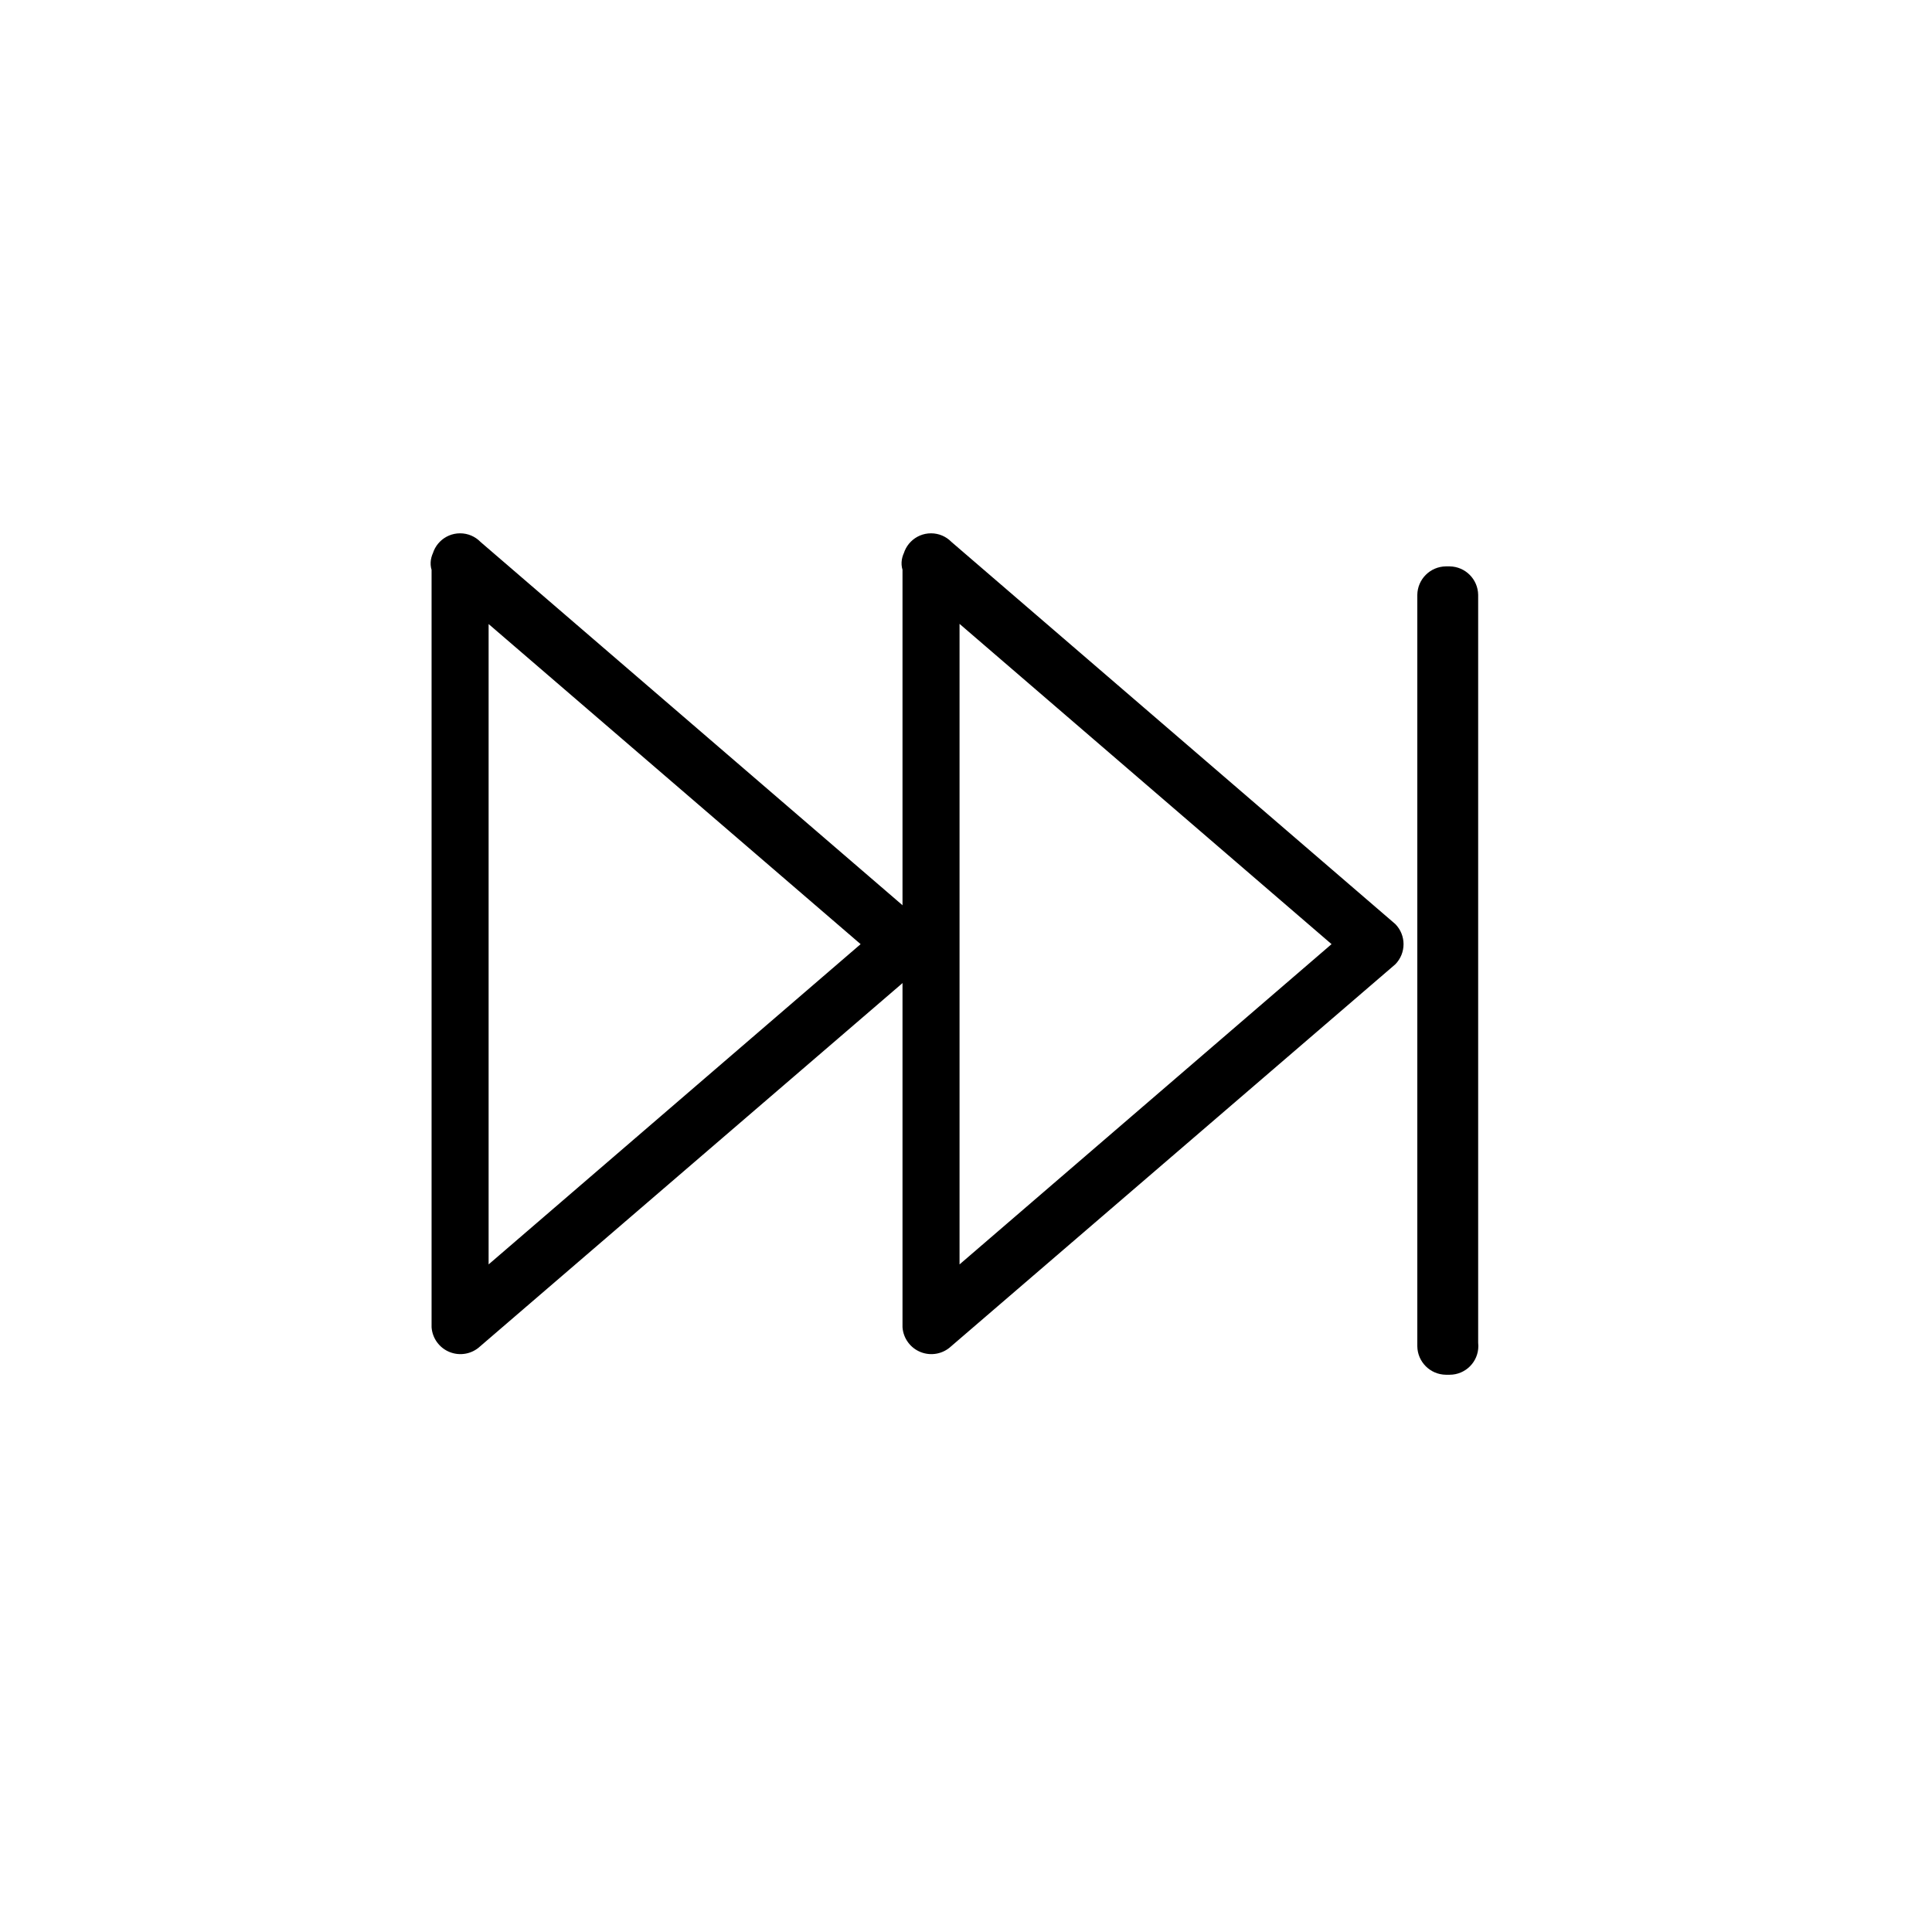<?xml version="1.0" encoding="UTF-8"?>
<!-- Uploaded to: ICON Repo, www.iconrepo.com, Generator: ICON Repo Mixer Tools -->
<svg fill="#000000" width="800px" height="800px" version="1.1" viewBox="144 144 512 512" xmlns="http://www.w3.org/2000/svg">
 <g>
  <path d="m528.17 493.1h-1.008l7.559 7.559v-199l-7.559 7.656h1.008l-7.559-7.559v199.01c0 4.172 3.383 7.555 7.559 7.555 4.172 0 7.559-3.383 7.559-7.555v-199.11c-0.055-4.152-3.406-7.504-7.559-7.559h-1.008c-4.152 0.055-7.504 3.406-7.559 7.559v199.11c0.055 4.148 3.406 7.5 7.559 7.555h1.008c4.203 0 7.606-3.406 7.606-7.606 0-4.203-3.402-7.609-7.606-7.609z"/>
  <path d="m260.59 298.28 117.69 101.27v-10.684l-117.69 101.32 12.898 5.543v-202.84c0-4.172-3.383-7.555-7.559-7.555-4.172 0-7.555 3.383-7.555 7.555v202.84c0.203 2.953 2.094 5.527 4.852 6.602 2.758 1.078 5.891 0.469 8.043-1.562l117.69-101.21c1.43-1.414 2.231-3.336 2.231-5.344 0-2.004-0.801-3.93-2.231-5.34l-117.69-101.32c-7.305-6.297-18.035 4.336-10.68 10.734z"/>
  <path d="m385.39 298.23 117.69 101.32v-10.684l-117.69 101.32 12.898 5.543v-202.84c0-4.172-3.383-7.555-7.559-7.555-4.172 0-7.555 3.383-7.555 7.555v202.84c0.203 2.953 2.094 5.527 4.852 6.602 2.758 1.078 5.891 0.469 8.047-1.562l117.69-101.21c2.922-2.965 2.922-7.723 0-10.684l-117.69-101.32c-7.309-6.297-18.039 4.336-10.684 10.684z"/>
 </g>
</svg>